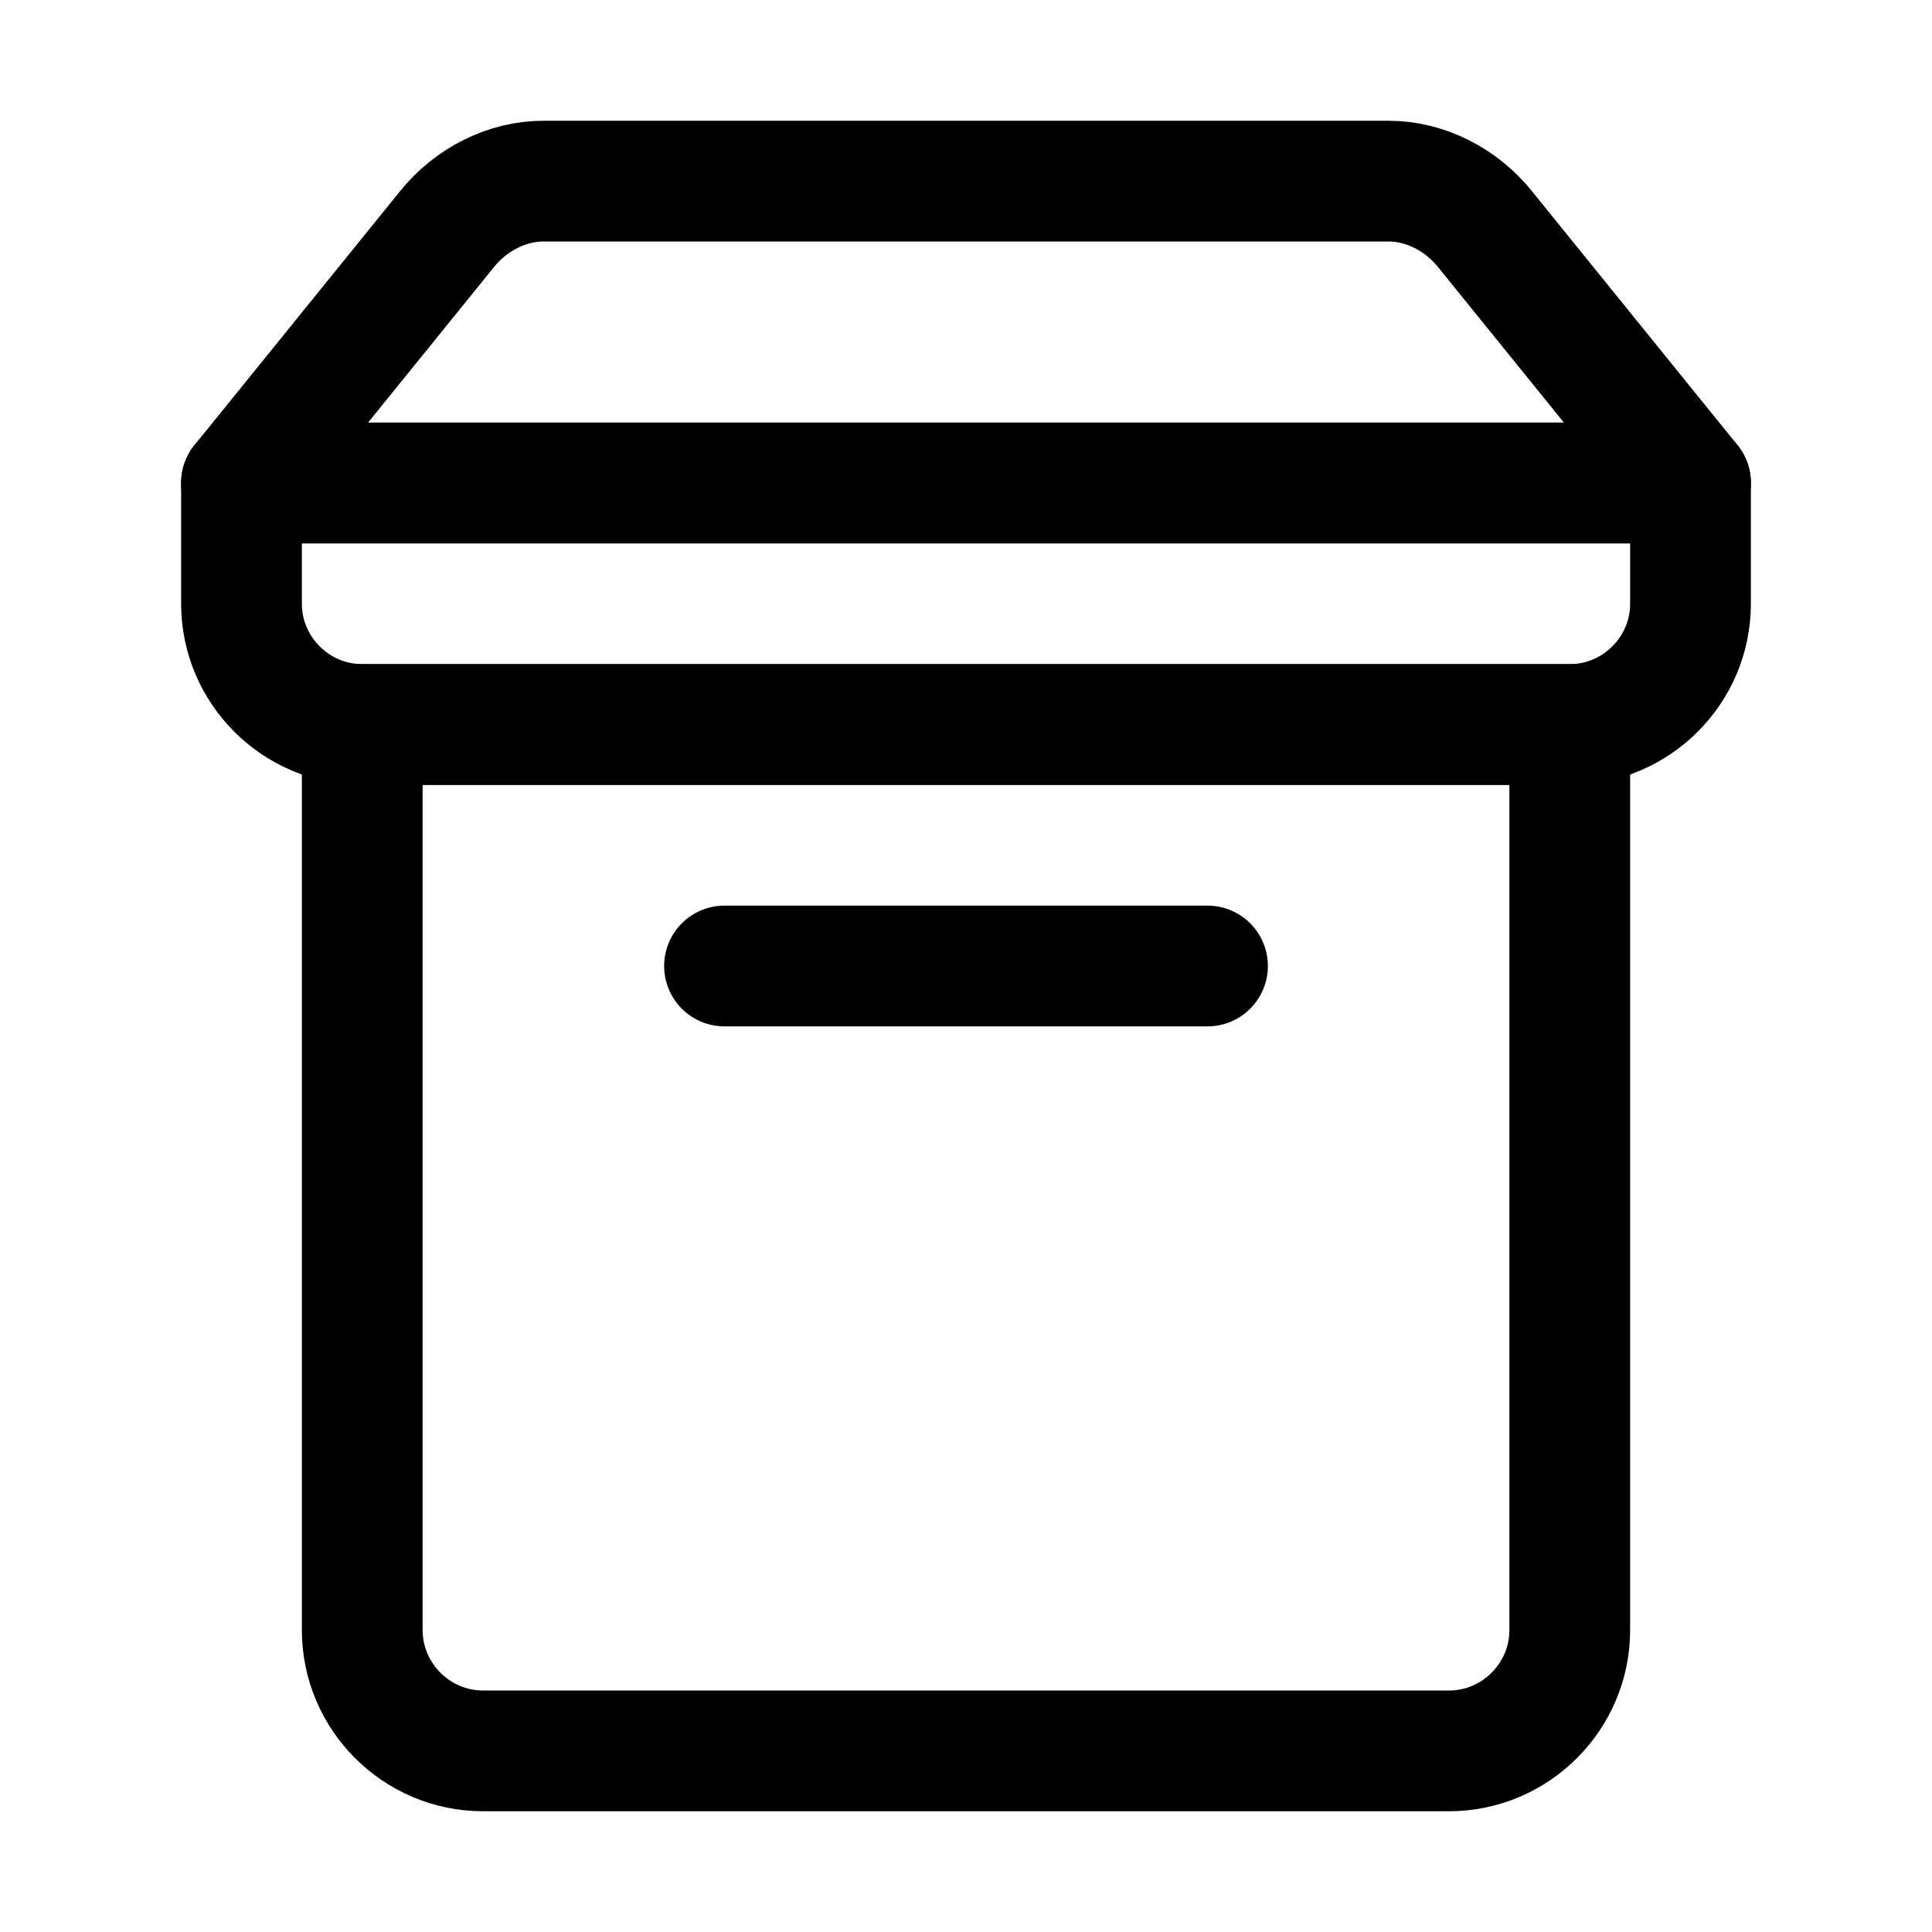 <?xml version="1.0" encoding="utf-8"?>
<svg version="1.1" id="Icons" xmlns="http://www.w3.org/2000/svg" xmlns:xlink="http://www.w3.org/1999/xlink" 
	 viewBox="0 0 32 32" xml:space="preserve">
<style type="text/css">
	.st0{fill:none;stroke:#000000;stroke-width:2;stroke-linecap:round;stroke-linejoin:round;stroke-miterlimit:10;}
	.st1{fill:none;stroke:#000000;stroke-width:2;stroke-linejoin:round;stroke-miterlimit:10;}
</style>
<path class="st0" d="M26,12H6c-1.1,0-2-0.9-2-2V8h24v2C28,11.1,27.1,12,26,12z"/>
<path class="st0" d="M24,29H8c-1.1,0-2-0.9-2-2V12h20v15C26,28.1,25.1,29,24,29z"/>
<line class="st0" x1="12" y1="16" x2="20" y2="16"/>
<path class="st0" d="M23,3H9C8.4,3,7.8,3.3,7.4,3.8L4,8h24l-3.4-4.2C24.2,3.3,23.6,3,23,3z"/>
</svg>